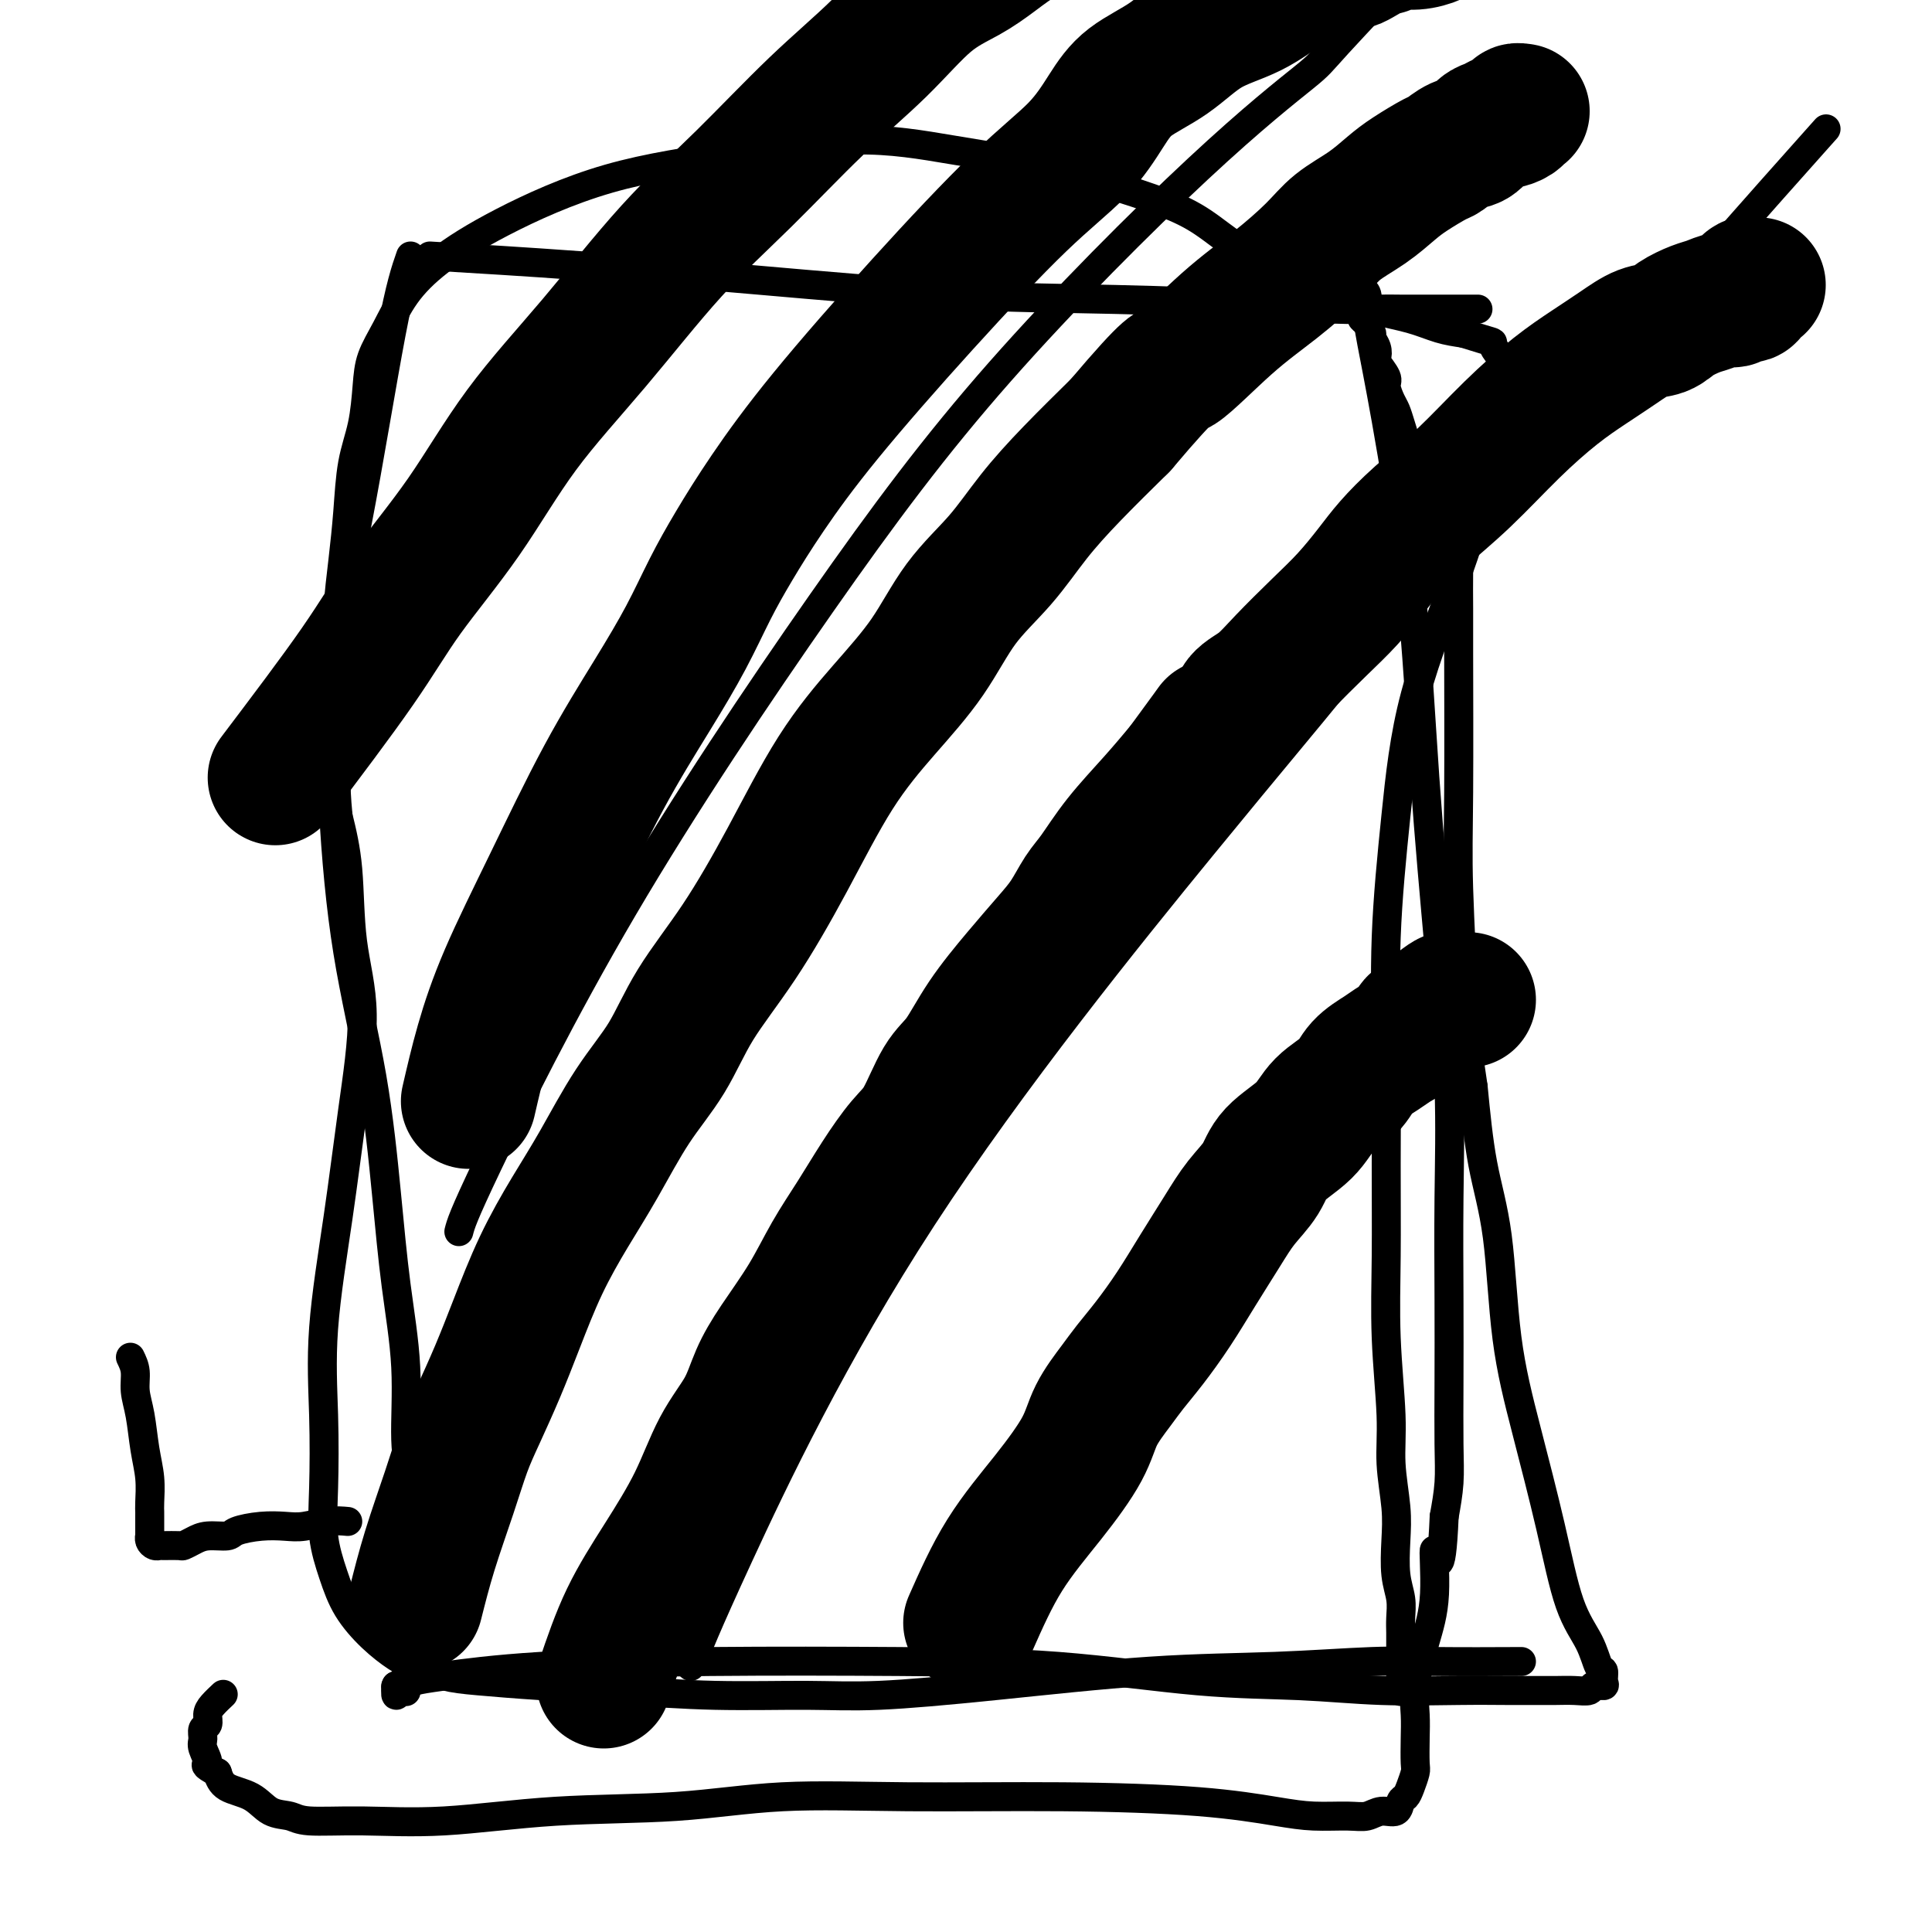 <svg viewBox='0 0 400 400' version='1.1' xmlns='http://www.w3.org/2000/svg' xmlns:xlink='http://www.w3.org/1999/xlink'><g fill='none' stroke='#000000' stroke-width='6' stroke-linecap='round' stroke-linejoin='round'><path d='M85,53c-1.046,2.997 -2.091,5.993 -4,16c-1.909,10.007 -4.681,27.024 -7,39c-2.319,11.976 -4.184,18.911 -5,28c-0.816,9.089 -0.581,20.331 0,31c0.581,10.669 1.508,20.765 3,30c1.492,9.235 3.547,17.609 5,26c1.453,8.391 2.302,16.800 3,24c0.698,7.200 1.245,13.190 2,19c0.755,5.810 1.719,11.441 2,17c0.281,5.559 -0.121,11.048 0,15c0.121,3.952 0.764,6.367 1,9c0.236,2.633 0.063,5.485 0,8c-0.063,2.515 -0.017,4.694 0,7c0.017,2.306 0.004,4.740 0,7c-0.004,2.260 -0.000,4.345 0,6c0.000,1.655 -0.004,2.881 0,4c0.004,1.119 0.015,2.130 0,3c-0.015,0.870 -0.057,1.600 0,2c0.057,0.400 0.212,0.472 0,1c-0.212,0.528 -0.792,1.513 -1,2c-0.208,0.487 -0.045,0.475 0,1c0.045,0.525 -0.026,1.585 0,2c0.026,0.415 0.151,0.183 0,0c-0.151,-0.183 -0.579,-0.319 -1,0c-0.421,0.319 -0.835,1.091 -1,1c-0.165,-0.091 -0.083,-1.046 0,-2'/><path d='M82,349c-0.378,0.671 0.176,0.348 1,0c0.824,-0.348 1.919,-0.720 3,-1c1.081,-0.280 2.149,-0.466 6,-1c3.851,-0.534 10.484,-1.414 20,-2c9.516,-0.586 21.913,-0.876 35,-1c13.087,-0.124 26.862,-0.082 39,0c12.138,0.082 22.638,0.204 33,1c10.362,0.796 20.588,2.266 29,3c8.412,0.734 15.012,0.733 21,1c5.988,0.267 11.364,0.804 17,1c5.636,0.196 11.533,0.052 16,0c4.467,-0.052 7.505,-0.013 10,0c2.495,0.013 4.446,-0.000 6,0c1.554,0.000 2.711,0.015 4,0c1.289,-0.015 2.709,-0.058 4,0c1.291,0.058 2.452,0.218 3,0c0.548,-0.218 0.484,-0.815 1,-1c0.516,-0.185 1.612,0.042 2,0c0.388,-0.042 0.067,-0.351 0,-1c-0.067,-0.649 0.118,-1.636 0,-2c-0.118,-0.364 -0.541,-0.105 -1,-1c-0.459,-0.895 -0.956,-2.944 -2,-5c-1.044,-2.056 -2.635,-4.120 -4,-8c-1.365,-3.880 -2.505,-9.576 -4,-16c-1.495,-6.424 -3.345,-13.575 -5,-20c-1.655,-6.425 -3.114,-12.124 -4,-19c-0.886,-6.876 -1.200,-14.928 -2,-21c-0.800,-6.072 -2.086,-10.163 -3,-15c-0.914,-4.837 -1.457,-10.418 -2,-16'/><path d='M305,225c-2.094,-13.872 -1.829,-13.052 -2,-18c-0.171,-4.948 -0.778,-15.664 -1,-23c-0.222,-7.336 -0.059,-11.293 0,-20c0.059,-8.707 0.013,-22.165 0,-29c-0.013,-6.835 0.007,-7.048 0,-9c-0.007,-1.952 -0.042,-5.643 0,-8c0.042,-2.357 0.162,-3.380 0,-5c-0.162,-1.620 -0.607,-3.836 -1,-5c-0.393,-1.164 -0.736,-1.274 -1,-2c-0.264,-0.726 -0.451,-2.067 -1,-3c-0.549,-0.933 -1.460,-1.459 -2,-2c-0.540,-0.541 -0.708,-1.099 -1,-2c-0.292,-0.901 -0.708,-2.145 -1,-3c-0.292,-0.855 -0.459,-1.321 -1,-2c-0.541,-0.679 -1.454,-1.570 -2,-2c-0.546,-0.430 -0.725,-0.398 -1,-1c-0.275,-0.602 -0.646,-1.836 -1,-3c-0.354,-1.164 -0.691,-2.256 -1,-3c-0.309,-0.744 -0.591,-1.140 -1,-2c-0.409,-0.860 -0.946,-2.184 -1,-3c-0.054,-0.816 0.374,-1.126 0,-2c-0.374,-0.874 -1.549,-2.313 -2,-3c-0.451,-0.687 -0.176,-0.621 0,-1c0.176,-0.379 0.254,-1.201 0,-2c-0.254,-0.799 -0.839,-1.575 -1,-2c-0.161,-0.425 0.100,-0.501 0,-1c-0.100,-0.499 -0.563,-1.422 -1,-2c-0.437,-0.578 -0.848,-0.809 -1,-1c-0.152,-0.191 -0.043,-0.340 0,-1c0.043,-0.660 0.022,-1.830 0,-3'/><path d='M282,62c-3.093,-7.824 -0.825,-1.884 0,0c0.825,1.884 0.206,-0.287 0,-1c-0.206,-0.713 -0.001,0.033 0,0c0.001,-0.033 -0.203,-0.843 0,-1c0.203,-0.157 0.813,0.340 1,1c0.187,0.660 -0.050,1.483 0,3c0.050,1.517 0.387,3.729 1,7c0.613,3.271 1.503,7.603 3,16c1.497,8.397 3.603,20.861 5,34c1.397,13.139 2.087,26.954 3,40c0.913,13.046 2.048,25.323 3,36c0.952,10.677 1.719,19.754 2,28c0.281,8.246 0.076,15.663 0,23c-0.076,7.337 -0.023,14.596 0,21c0.023,6.404 0.017,11.954 0,17c-0.017,5.046 -0.043,9.589 0,13c0.043,3.411 0.155,5.689 0,8c-0.155,2.311 -0.578,4.656 -1,7'/><path d='M299,314c-0.632,14.937 -1.710,7.779 -2,7c-0.290,-0.779 0.210,4.821 0,9c-0.210,4.179 -1.128,6.937 -2,10c-0.872,3.063 -1.697,6.430 -2,9c-0.303,2.570 -0.084,4.344 0,6c0.084,1.656 0.034,3.193 0,5c-0.034,1.807 -0.051,3.883 0,5c0.051,1.117 0.170,1.274 0,2c-0.170,0.726 -0.629,2.022 -1,3c-0.371,0.978 -0.654,1.639 -1,2c-0.346,0.361 -0.753,0.422 -1,1c-0.247,0.578 -0.332,1.672 -1,2c-0.668,0.328 -1.918,-0.110 -3,0c-1.082,0.110 -1.996,0.769 -3,1c-1.004,0.231 -2.098,0.034 -4,0c-1.902,-0.034 -4.610,0.097 -7,0c-2.390,-0.097 -4.461,-0.420 -8,-1c-3.539,-0.580 -8.548,-1.416 -16,-2c-7.452,-0.584 -17.349,-0.915 -28,-1c-10.651,-0.085 -22.056,0.076 -32,0c-9.944,-0.076 -18.426,-0.388 -26,0c-7.574,0.388 -14.238,1.478 -22,2c-7.762,0.522 -16.620,0.476 -25,1c-8.380,0.524 -16.282,1.617 -23,2c-6.718,0.383 -12.252,0.054 -17,0c-4.748,-0.054 -8.711,0.166 -11,0c-2.289,-0.166 -2.903,-0.719 -4,-1c-1.097,-0.281 -2.675,-0.292 -4,-1c-1.325,-0.708 -2.395,-2.114 -4,-3c-1.605,-0.886 -3.744,-1.253 -5,-2c-1.256,-0.747 -1.628,-1.873 -2,-3'/><path d='M45,367c-3.330,-1.842 -2.156,-1.448 -2,-2c0.156,-0.552 -0.705,-2.049 -1,-3c-0.295,-0.951 -0.025,-1.357 0,-2c0.025,-0.643 -0.196,-1.525 0,-2c0.196,-0.475 0.809,-0.544 1,-1c0.191,-0.456 -0.042,-1.297 0,-2c0.042,-0.703 0.357,-1.266 1,-2c0.643,-0.734 1.612,-1.638 2,-2c0.388,-0.362 0.194,-0.181 0,0'/><path d='M89,53c9.860,0.590 19.721,1.180 31,2c11.279,0.820 23.977,1.870 37,3c13.023,1.130 26.369,2.341 39,3c12.631,0.659 24.545,0.765 35,1c10.455,0.235 19.451,0.599 27,1c7.549,0.401 13.651,0.840 18,1c4.349,0.160 6.947,0.043 9,0c2.053,-0.043 3.562,-0.012 5,0c1.438,0.012 2.804,0.003 4,0c1.196,-0.003 2.222,-0.001 3,0c0.778,0.001 1.307,0.000 2,0c0.693,-0.000 1.548,-0.000 2,0c0.452,0.000 0.499,0.000 1,0c0.501,-0.000 1.454,-0.000 2,0c0.546,0.000 0.686,0.000 1,0c0.314,-0.000 0.804,-0.000 1,0c0.196,0.000 0.098,0.000 0,0'/><path d='M75,155c2.296,-4.940 4.593,-9.881 13,-22c8.407,-12.119 22.926,-31.417 30,-41c7.074,-9.583 6.704,-9.450 12,-16c5.296,-6.550 16.259,-19.783 24,-29c7.741,-9.217 12.260,-14.419 20,-23c7.740,-8.581 18.699,-20.541 28,-31c9.301,-10.459 16.943,-19.417 20,-23c3.057,-3.583 1.528,-1.792 0,0'/><path d='M95,255c0.385,-1.517 0.770,-3.034 6,-14c5.230,-10.966 15.304,-31.380 28,-53c12.696,-21.620 28.015,-44.447 41,-63c12.985,-18.553 23.636,-32.831 37,-48c13.364,-15.169 29.440,-31.231 41,-42c11.560,-10.769 18.604,-16.247 22,-19c3.396,-2.753 3.145,-2.780 7,-7c3.855,-4.220 11.816,-12.634 15,-16c3.184,-3.366 1.592,-1.683 0,0'/><path d='M143,345c1.494,-3.903 2.988,-7.806 10,-23c7.012,-15.194 19.543,-41.680 38,-70c18.457,-28.320 42.839,-58.474 58,-77c15.161,-18.526 21.102,-25.423 28,-34c6.898,-8.577 14.752,-18.834 22,-27c7.248,-8.166 13.891,-14.240 23,-24c9.109,-9.760 20.683,-23.205 31,-35c10.317,-11.795 19.376,-21.942 23,-26c3.624,-4.058 1.812,-2.029 0,0'/><path d='M315,344c-6.052,0.028 -12.105,0.055 -17,0c-4.895,-0.055 -8.633,-0.193 -14,0c-5.367,0.193 -12.365,0.717 -20,1c-7.635,0.283 -15.909,0.325 -26,1c-10.091,0.675 -22.000,1.982 -32,3c-10.000,1.018 -18.090,1.748 -24,2c-5.910,0.252 -9.640,0.026 -15,0c-5.360,-0.026 -12.350,0.149 -19,0c-6.650,-0.149 -12.961,-0.620 -19,-1c-6.039,-0.380 -11.808,-0.667 -17,-1c-5.192,-0.333 -9.808,-0.713 -13,-1c-3.192,-0.287 -4.959,-0.483 -7,-1c-2.041,-0.517 -4.356,-1.356 -6,-2c-1.644,-0.644 -2.616,-1.092 -4,-2c-1.384,-0.908 -3.180,-2.276 -5,-4c-1.820,-1.724 -3.664,-3.804 -5,-6c-1.336,-2.196 -2.164,-4.507 -3,-7c-0.836,-2.493 -1.679,-5.167 -2,-8c-0.321,-2.833 -0.119,-5.825 0,-10c0.119,-4.175 0.157,-9.531 0,-15c-0.157,-5.469 -0.508,-11.049 0,-18c0.508,-6.951 1.875,-15.272 3,-23c1.125,-7.728 2.009,-14.864 3,-22c0.991,-7.136 2.090,-14.274 2,-20c-0.090,-5.726 -1.371,-10.042 -2,-15c-0.629,-4.958 -0.608,-10.560 -1,-15c-0.392,-4.440 -1.196,-7.720 -2,-11'/><path d='M70,169c-0.774,-8.051 -0.208,-7.678 0,-9c0.208,-1.322 0.059,-4.338 0,-7c-0.059,-2.662 -0.027,-4.970 0,-8c0.027,-3.030 0.048,-6.783 0,-10c-0.048,-3.217 -0.164,-5.897 0,-9c0.164,-3.103 0.608,-6.629 1,-10c0.392,-3.371 0.734,-6.588 1,-10c0.266,-3.412 0.458,-7.018 1,-10c0.542,-2.982 1.434,-5.338 2,-8c0.566,-2.662 0.807,-5.630 1,-8c0.193,-2.370 0.339,-4.142 1,-6c0.661,-1.858 1.836,-3.802 3,-6c1.164,-2.198 2.318,-4.649 4,-7c1.682,-2.351 3.893,-4.600 7,-7c3.107,-2.400 7.110,-4.949 13,-8c5.890,-3.051 13.667,-6.603 22,-9c8.333,-2.397 17.220,-3.639 26,-5c8.780,-1.361 17.452,-2.839 25,-3c7.548,-0.161 13.973,0.997 20,2c6.027,1.003 11.657,1.851 17,3c5.343,1.149 10.397,2.599 15,4c4.603,1.401 8.753,2.752 12,4c3.247,1.248 5.590,2.392 8,4c2.410,1.608 4.886,3.680 7,5c2.114,1.320 3.866,1.886 6,3c2.134,1.114 4.649,2.774 7,4c2.351,1.226 4.536,2.016 7,3c2.464,0.984 5.207,2.161 8,3c2.793,0.839 5.637,1.341 8,2c2.363,0.659 4.247,1.474 6,2c1.753,0.526 3.377,0.763 5,1'/><path d='M303,69c6.591,2.068 6.069,1.740 6,2c-0.069,0.260 0.315,1.110 1,2c0.685,0.890 1.672,1.820 2,3c0.328,1.180 -0.002,2.610 0,4c0.002,1.390 0.335,2.739 0,5c-0.335,2.261 -1.337,5.433 -3,11c-1.663,5.567 -3.987,13.530 -7,22c-3.013,8.470 -6.716,17.446 -9,26c-2.284,8.554 -3.147,16.685 -4,25c-0.853,8.315 -1.694,16.813 -2,25c-0.306,8.187 -0.078,16.063 0,24c0.078,7.937 0.006,15.935 0,23c-0.006,7.065 0.055,13.196 0,19c-0.055,5.804 -0.225,11.281 0,17c0.225,5.719 0.844,11.680 1,16c0.156,4.320 -0.151,6.997 0,10c0.151,3.003 0.758,6.330 1,9c0.242,2.670 0.117,4.683 0,7c-0.117,2.317 -0.228,4.938 0,7c0.228,2.062 0.793,3.563 1,5c0.207,1.437 0.055,2.809 0,4c-0.055,1.191 -0.015,2.202 0,3c0.015,0.798 0.004,1.384 0,2c-0.004,0.616 -0.001,1.263 0,2c0.001,0.737 0.000,1.564 0,2c-0.000,0.436 -0.000,0.482 0,1c0.000,0.518 0.000,1.510 0,2c-0.000,0.490 -0.000,0.478 0,1c0.000,0.522 0.000,1.578 0,2c-0.000,0.422 -0.000,0.211 0,0'/><path d='M72,315c-1.215,-0.112 -2.431,-0.223 -4,0c-1.569,0.223 -3.493,0.782 -5,1c-1.507,0.218 -2.599,0.096 -4,0c-1.401,-0.096 -3.113,-0.167 -5,0c-1.887,0.167 -3.949,0.570 -5,1c-1.051,0.430 -1.092,0.886 -2,1c-0.908,0.114 -2.685,-0.113 -4,0c-1.315,0.113 -2.170,0.566 -3,1c-0.830,0.434 -1.637,0.849 -2,1c-0.363,0.151 -0.283,0.038 -1,0c-0.717,-0.038 -2.231,-0.000 -3,0c-0.769,0.000 -0.795,-0.036 -1,0c-0.205,0.036 -0.591,0.145 -1,0c-0.409,-0.145 -0.842,-0.545 -1,-1c-0.158,-0.455 -0.042,-0.966 0,-1c0.042,-0.034 0.011,0.409 0,0c-0.011,-0.409 -0.003,-1.668 0,-2c0.003,-0.332 0.002,0.265 0,0c-0.002,-0.265 -0.004,-1.390 0,-2c0.004,-0.610 0.012,-0.704 0,-1c-0.012,-0.296 -0.046,-0.795 0,-2c0.046,-1.205 0.171,-3.116 0,-5c-0.171,-1.884 -0.637,-3.740 -1,-6c-0.363,-2.260 -0.623,-4.925 -1,-7c-0.377,-2.075 -0.871,-3.559 -1,-5c-0.129,-1.441 0.106,-2.840 0,-4c-0.106,-1.160 -0.553,-2.080 -1,-3'/></g>
<g fill='none' stroke='#000000' stroke-width='28' stroke-linecap='round' stroke-linejoin='round'><path d='M201,336c2.135,-4.816 4.270,-9.632 7,-14c2.730,-4.368 6.057,-8.288 9,-12c2.943,-3.712 5.504,-7.214 7,-10c1.496,-2.786 1.929,-4.854 3,-7c1.071,-2.146 2.781,-4.370 4,-6c1.219,-1.630 1.946,-2.665 3,-4c1.054,-1.335 2.434,-2.971 4,-5c1.566,-2.029 3.319,-4.450 5,-7c1.681,-2.550 3.290,-5.230 5,-8c1.710,-2.770 3.522,-5.629 5,-8c1.478,-2.371 2.623,-4.255 4,-6c1.377,-1.745 2.984,-3.351 4,-5c1.016,-1.649 1.439,-3.340 3,-5c1.561,-1.660 4.259,-3.288 6,-5c1.741,-1.712 2.524,-3.508 4,-5c1.476,-1.492 3.646,-2.678 5,-4c1.354,-1.322 1.892,-2.778 3,-4c1.108,-1.222 2.786,-2.211 4,-3c1.214,-0.789 1.963,-1.380 3,-2c1.037,-0.620 2.360,-1.269 3,-2c0.640,-0.731 0.595,-1.543 1,-2c0.405,-0.457 1.258,-0.559 2,-1c0.742,-0.441 1.371,-1.220 2,-2'/><path d='M297,209c5.592,-4.597 3.071,-1.088 2,0c-1.071,1.088 -0.690,-0.244 0,-1c0.690,-0.756 1.691,-0.935 2,-1c0.309,-0.065 -0.075,-0.018 0,0c0.075,0.018 0.608,0.005 1,0c0.392,-0.005 0.644,-0.001 1,0c0.356,0.001 0.816,0.000 1,0c0.184,-0.000 0.092,-0.000 0,0'/><path d='M125,348c1.502,-4.424 3.004,-8.849 5,-13c1.996,-4.151 4.487,-8.030 7,-12c2.513,-3.970 5.048,-8.032 7,-12c1.952,-3.968 3.323,-7.842 5,-11c1.677,-3.158 3.662,-5.598 5,-8c1.338,-2.402 2.030,-4.765 3,-7c0.970,-2.235 2.218,-4.342 4,-7c1.782,-2.658 4.097,-5.866 6,-9c1.903,-3.134 3.394,-6.192 5,-9c1.606,-2.808 3.328,-5.364 5,-8c1.672,-2.636 3.293,-5.353 5,-8c1.707,-2.647 3.500,-5.226 5,-7c1.500,-1.774 2.707,-2.745 4,-5c1.293,-2.255 2.674,-5.796 4,-8c1.326,-2.204 2.599,-3.070 4,-5c1.401,-1.930 2.931,-4.922 5,-8c2.069,-3.078 4.678,-6.242 7,-9c2.322,-2.758 4.358,-5.109 6,-7c1.642,-1.891 2.888,-3.322 4,-5c1.112,-1.678 2.088,-3.601 3,-5c0.912,-1.399 1.760,-2.272 3,-4c1.240,-1.728 2.872,-4.311 5,-7c2.128,-2.689 4.751,-5.482 7,-8c2.249,-2.518 4.125,-4.759 6,-7'/><path d='M245,159c10.384,-14.112 4.844,-6.890 4,-5c-0.844,1.890 3.007,-1.550 5,-4c1.993,-2.450 2.128,-3.910 3,-5c0.872,-1.090 2.480,-1.810 4,-3c1.520,-1.190 2.950,-2.851 5,-5c2.050,-2.149 4.719,-4.785 7,-7c2.281,-2.215 4.174,-4.009 6,-6c1.826,-1.991 3.584,-4.178 5,-6c1.416,-1.822 2.491,-3.277 4,-5c1.509,-1.723 3.452,-3.713 6,-6c2.548,-2.287 5.703,-4.870 9,-8c3.297,-3.130 6.737,-6.807 10,-10c3.263,-3.193 6.348,-5.901 9,-8c2.652,-2.099 4.873,-3.587 7,-5c2.127,-1.413 4.162,-2.750 6,-4c1.838,-1.250 3.478,-2.415 5,-3c1.522,-0.585 2.925,-0.592 4,-1c1.075,-0.408 1.822,-1.219 3,-2c1.178,-0.781 2.787,-1.534 4,-2c1.213,-0.466 2.032,-0.645 3,-1c0.968,-0.355 2.087,-0.887 3,-1c0.913,-0.113 1.620,0.194 2,0c0.380,-0.194 0.431,-0.889 1,-1c0.569,-0.111 1.655,0.363 2,0c0.345,-0.363 -0.052,-1.561 0,-2c0.052,-0.439 0.552,-0.118 1,0c0.448,0.118 0.842,0.034 1,0c0.158,-0.034 0.079,-0.017 0,0'/><path d='M97,228c0.904,-3.915 1.807,-7.831 3,-12c1.193,-4.169 2.674,-8.593 5,-14c2.326,-5.407 5.496,-11.798 9,-19c3.504,-7.202 7.341,-15.216 11,-22c3.659,-6.784 7.139,-12.338 10,-17c2.861,-4.662 5.104,-8.433 7,-12c1.896,-3.567 3.445,-6.932 5,-10c1.555,-3.068 3.118,-5.840 5,-9c1.882,-3.160 4.084,-6.709 7,-11c2.916,-4.291 6.544,-9.325 12,-16c5.456,-6.675 12.738,-14.991 20,-23c7.262,-8.009 14.502,-15.711 20,-21c5.498,-5.289 9.254,-8.165 12,-11c2.746,-2.835 4.483,-5.628 6,-8c1.517,-2.372 2.815,-4.322 5,-6c2.185,-1.678 5.257,-3.085 8,-5c2.743,-1.915 5.158,-4.338 8,-6c2.842,-1.662 6.111,-2.563 9,-4c2.889,-1.437 5.397,-3.411 8,-5c2.603,-1.589 5.302,-2.795 8,-4'/><path d='M275,-7c7.276,-3.830 4.966,-1.404 5,-1c0.034,0.404 2.411,-1.215 4,-2c1.589,-0.785 2.389,-0.736 3,-1c0.611,-0.264 1.032,-0.841 2,-1c0.968,-0.159 2.483,0.101 4,0c1.517,-0.101 3.036,-0.563 4,-1c0.964,-0.437 1.371,-0.849 2,-1c0.629,-0.151 1.479,-0.040 2,0c0.521,0.040 0.714,0.011 1,0c0.286,-0.011 0.664,-0.003 1,0c0.336,0.003 0.629,0.001 1,0c0.371,-0.001 0.820,-0.000 1,0c0.180,0.000 0.090,0.000 0,0'/><path d='M57,161c6.344,-8.391 12.689,-16.783 17,-23c4.311,-6.217 6.590,-10.261 10,-15c3.410,-4.739 7.952,-10.174 12,-16c4.048,-5.826 7.602,-12.041 12,-18c4.398,-5.959 9.639,-11.660 15,-18c5.361,-6.340 10.843,-13.318 16,-19c5.157,-5.682 9.988,-10.067 15,-15c5.012,-4.933 10.204,-10.415 15,-15c4.796,-4.585 9.194,-8.272 13,-12c3.806,-3.728 7.018,-7.497 10,-10c2.982,-2.503 5.732,-3.739 8,-5c2.268,-1.261 4.055,-2.547 6,-4c1.945,-1.453 4.050,-3.073 6,-4c1.950,-0.927 3.746,-1.162 5,-2c1.254,-0.838 1.967,-2.281 3,-3c1.033,-0.719 2.385,-0.716 3,-1c0.615,-0.284 0.494,-0.857 1,-1c0.506,-0.143 1.638,0.144 2,0c0.362,-0.144 -0.047,-0.719 0,-1c0.047,-0.281 0.551,-0.268 1,0c0.449,0.268 0.843,0.791 1,1c0.157,0.209 0.079,0.105 0,0'/><path d='M86,332c0.889,-3.522 1.777,-7.043 3,-11c1.223,-3.957 2.780,-8.349 4,-12c1.220,-3.651 2.103,-6.562 3,-9c0.897,-2.438 1.810,-4.403 3,-7c1.190,-2.597 2.658,-5.826 4,-9c1.342,-3.174 2.558,-6.292 4,-10c1.442,-3.708 3.109,-8.006 5,-12c1.891,-3.994 4.007,-7.683 6,-11c1.993,-3.317 3.863,-6.262 6,-10c2.137,-3.738 4.542,-8.269 7,-12c2.458,-3.731 4.968,-6.664 7,-10c2.032,-3.336 3.586,-7.077 6,-11c2.414,-3.923 5.687,-8.029 9,-13c3.313,-4.971 6.665,-10.809 10,-17c3.335,-6.191 6.652,-12.736 10,-18c3.348,-5.264 6.728,-9.248 10,-13c3.272,-3.752 6.436,-7.273 9,-11c2.564,-3.727 4.527,-7.662 7,-11c2.473,-3.338 5.457,-6.080 8,-9c2.543,-2.920 4.646,-6.017 7,-9c2.354,-2.983 4.958,-5.852 8,-9c3.042,-3.148 6.521,-6.574 10,-10'/><path d='M232,88c11.370,-13.415 10.297,-10.951 12,-12c1.703,-1.049 6.184,-5.609 10,-9c3.816,-3.391 6.968,-5.611 10,-8c3.032,-2.389 5.943,-4.946 8,-7c2.057,-2.054 3.258,-3.605 5,-5c1.742,-1.395 4.023,-2.635 6,-4c1.977,-1.365 3.649,-2.856 5,-4c1.351,-1.144 2.382,-1.941 4,-3c1.618,-1.059 3.823,-2.382 5,-3c1.177,-0.618 1.326,-0.533 2,-1c0.674,-0.467 1.872,-1.488 3,-2c1.128,-0.512 2.185,-0.515 3,-1c0.815,-0.485 1.389,-1.453 2,-2c0.611,-0.547 1.259,-0.672 2,-1c0.741,-0.328 1.575,-0.858 2,-1c0.425,-0.142 0.440,0.106 1,0c0.560,-0.106 1.666,-0.564 2,-1c0.334,-0.436 -0.102,-0.848 0,-1c0.102,-0.152 0.744,-0.043 1,0c0.256,0.043 0.128,0.022 0,0'/></g>
</svg>